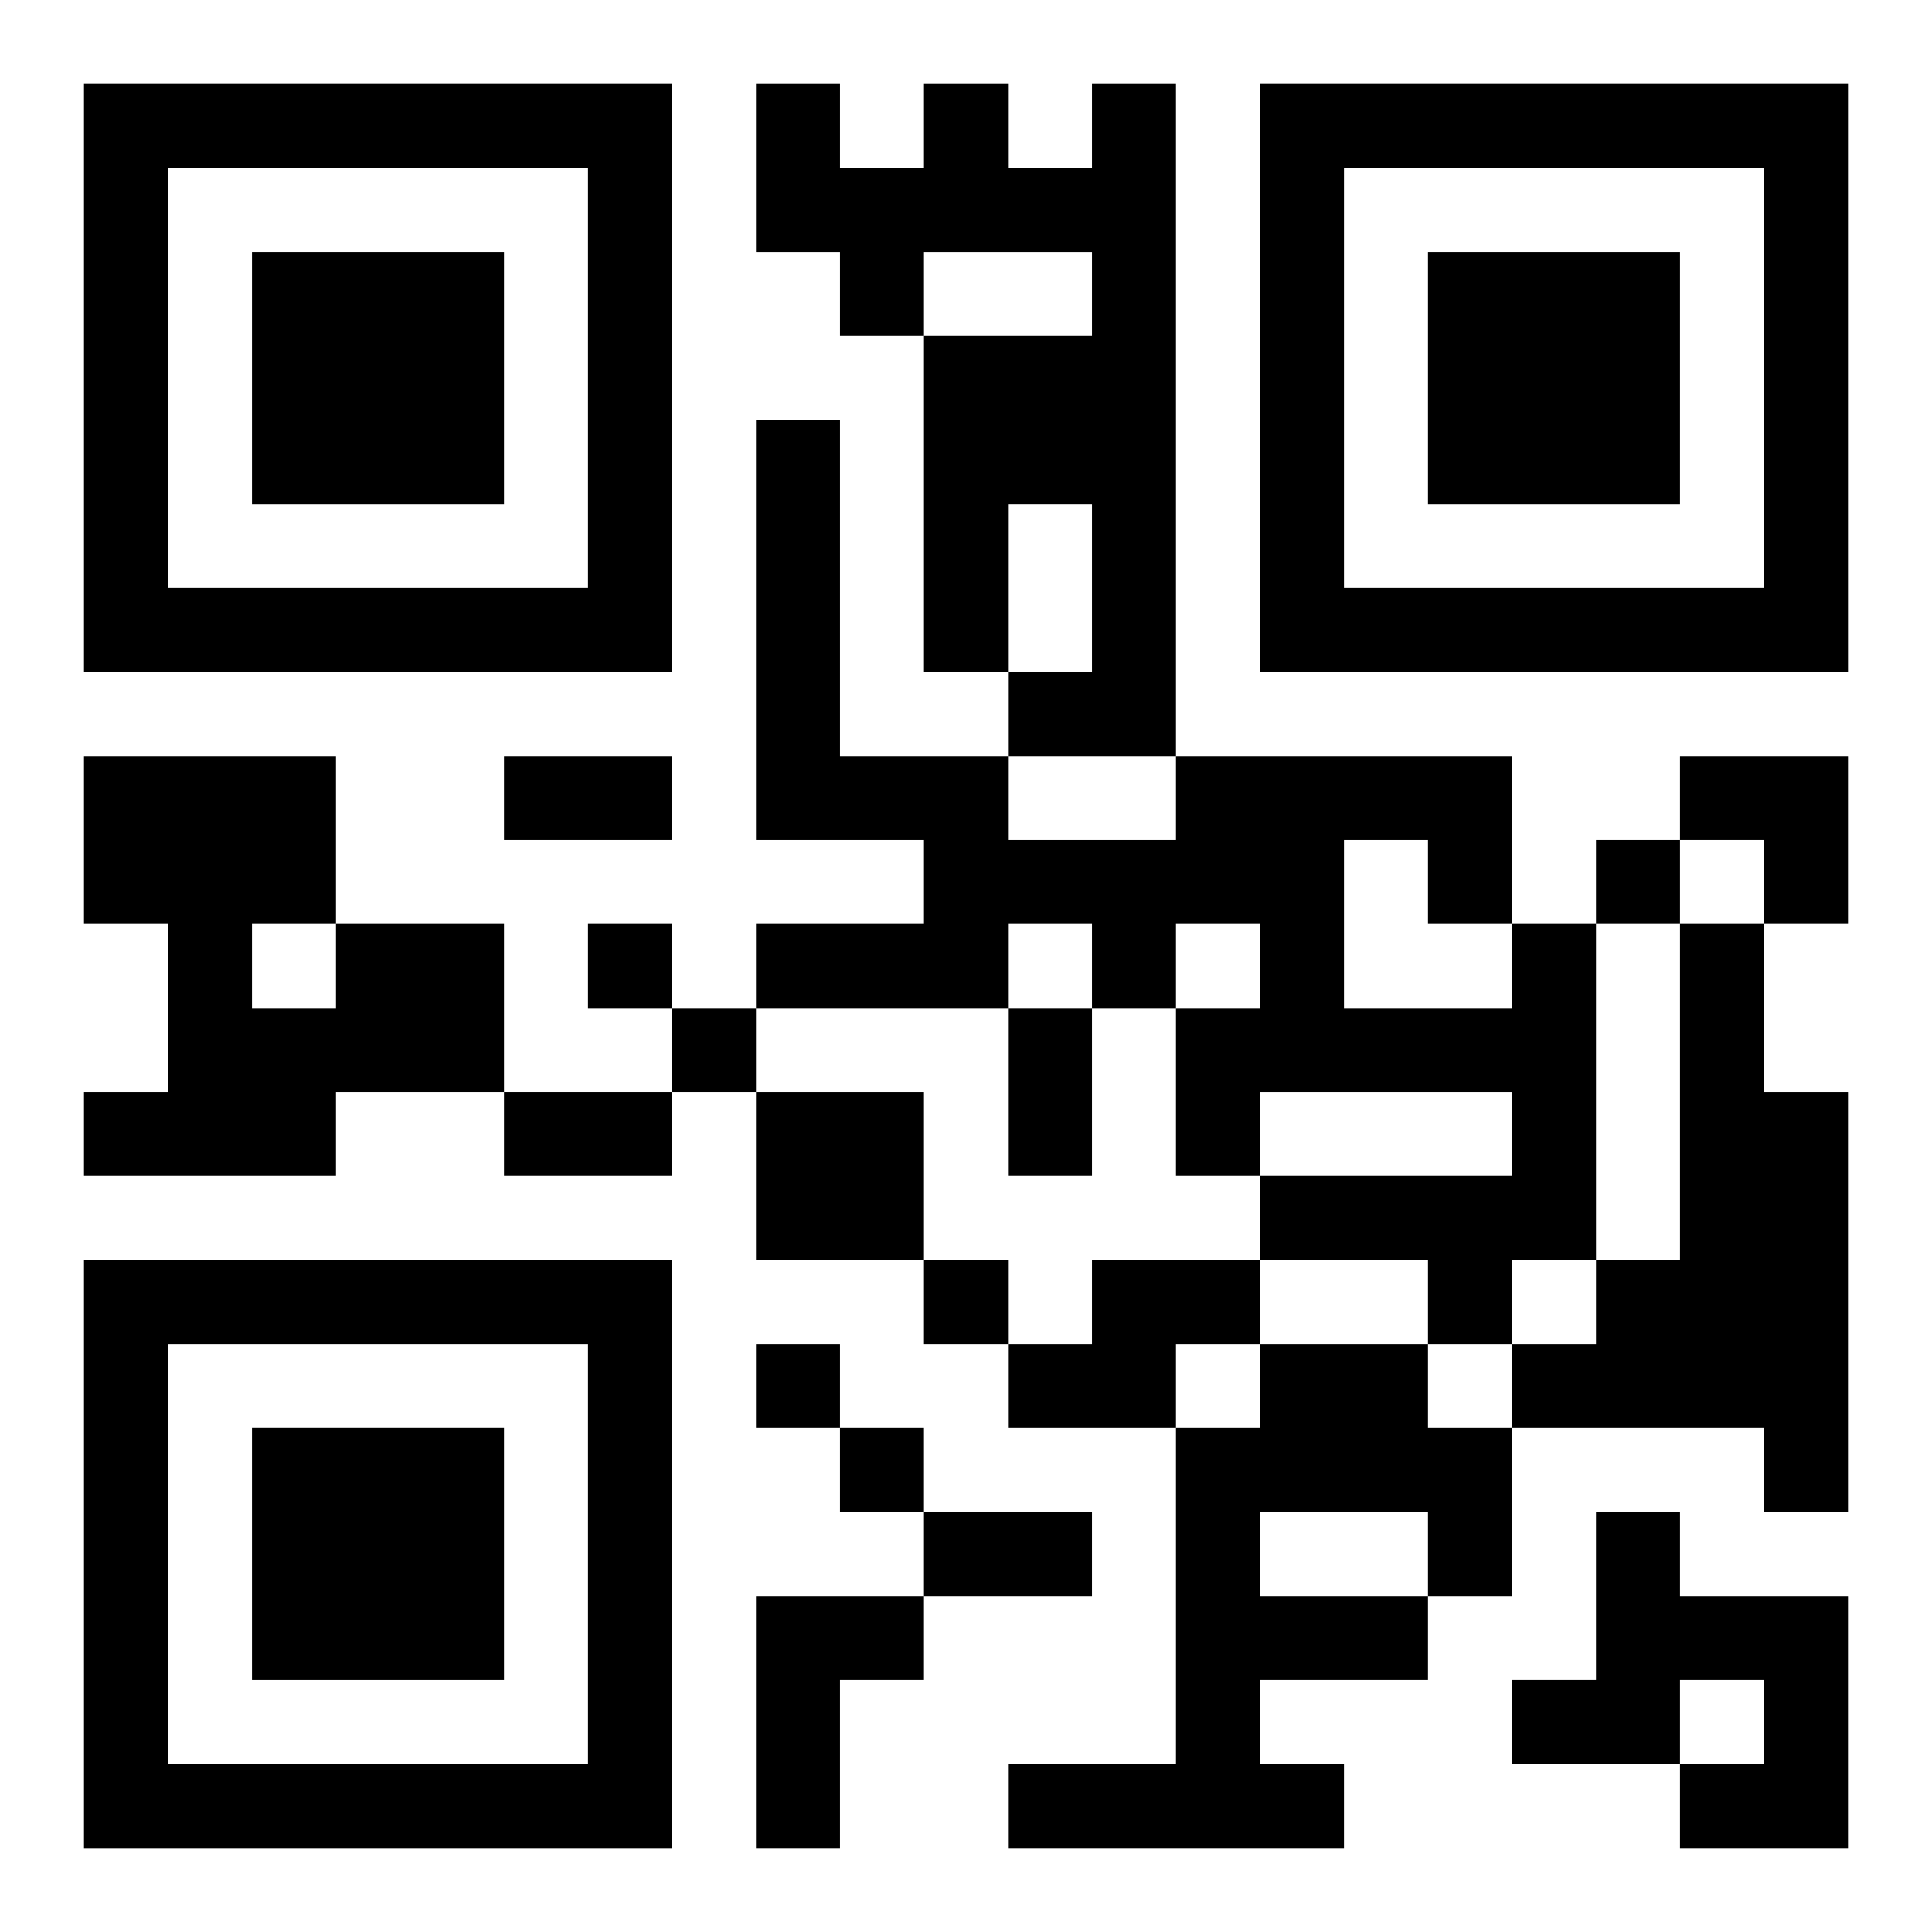 <?xml version="1.0" encoding="UTF-8"?>
<svg width="250" height="250" baseProfile="full" version="1.1" viewBox="-1 -1 23 23" xmlns="http://www.w3.org/2000/svg" xmlns:xlink="http://www.w3.org/1999/xlink"><symbol id="a"><path d="m0 7v7h7v-7h-7zm1 1h5v5h-5v-5zm1 1v3h3v-3h-3z"/></symbol><use y="-7" xlink:href="#a"/><use y="7" xlink:href="#a"/><use x="14" y="-7" xlink:href="#a"/><path d="m12 0h1v8h-2v-1h1v-2h-1v2h-1v-4h2v-1h-2v1h-1v-1h-1v-2h1v1h1v-1h1v1h1v-1m-9 10h2v2h-2v1h-3v-1h1v-2h-1v-2h3v2m-1 0v1h1v-1h-1m15 0h1v4h-1v1h-1v-1h-2v-1h3v-1h-3v1h-1v-2h1v-1h-1v1h-1v-1h-1v1h-3v-1h2v-1h-2v-5h1v4h2v1h2v-1h4v2m-2-1v2h2v-1h-1v-1h-1m4 1h1v2h1v5h-1v-1h-3v-1h1v-1h1v-4m-11 2h2v2h-2v-2m4 2h2v1h-1v1h-2v-1h1v-1m2 1h2v1h1v2h-1v1h-2v1h1v1h-4v-1h2v-4h1v-1m0 2v1h2v-1h-2m4 0h1v1h2v3h-2v-1h1v-1h-1v1h-2v-1h1v-2m-10 1h2v1h-1v2h-1v-3m10-9v1h1v-1h-1m-12 1v1h1v-1h-1m1 1v1h1v-1h-1m3 3v1h1v-1h-1m-2 1v1h1v-1h-1m1 1v1h1v-1h-1m-4-8h2v1h-2v-1m6 3h1v2h-1v-2m-6 1h2v1h-2v-1m5 5h2v1h-2v-1m9-9h2v2h-1v-1h-1z"/></svg>
